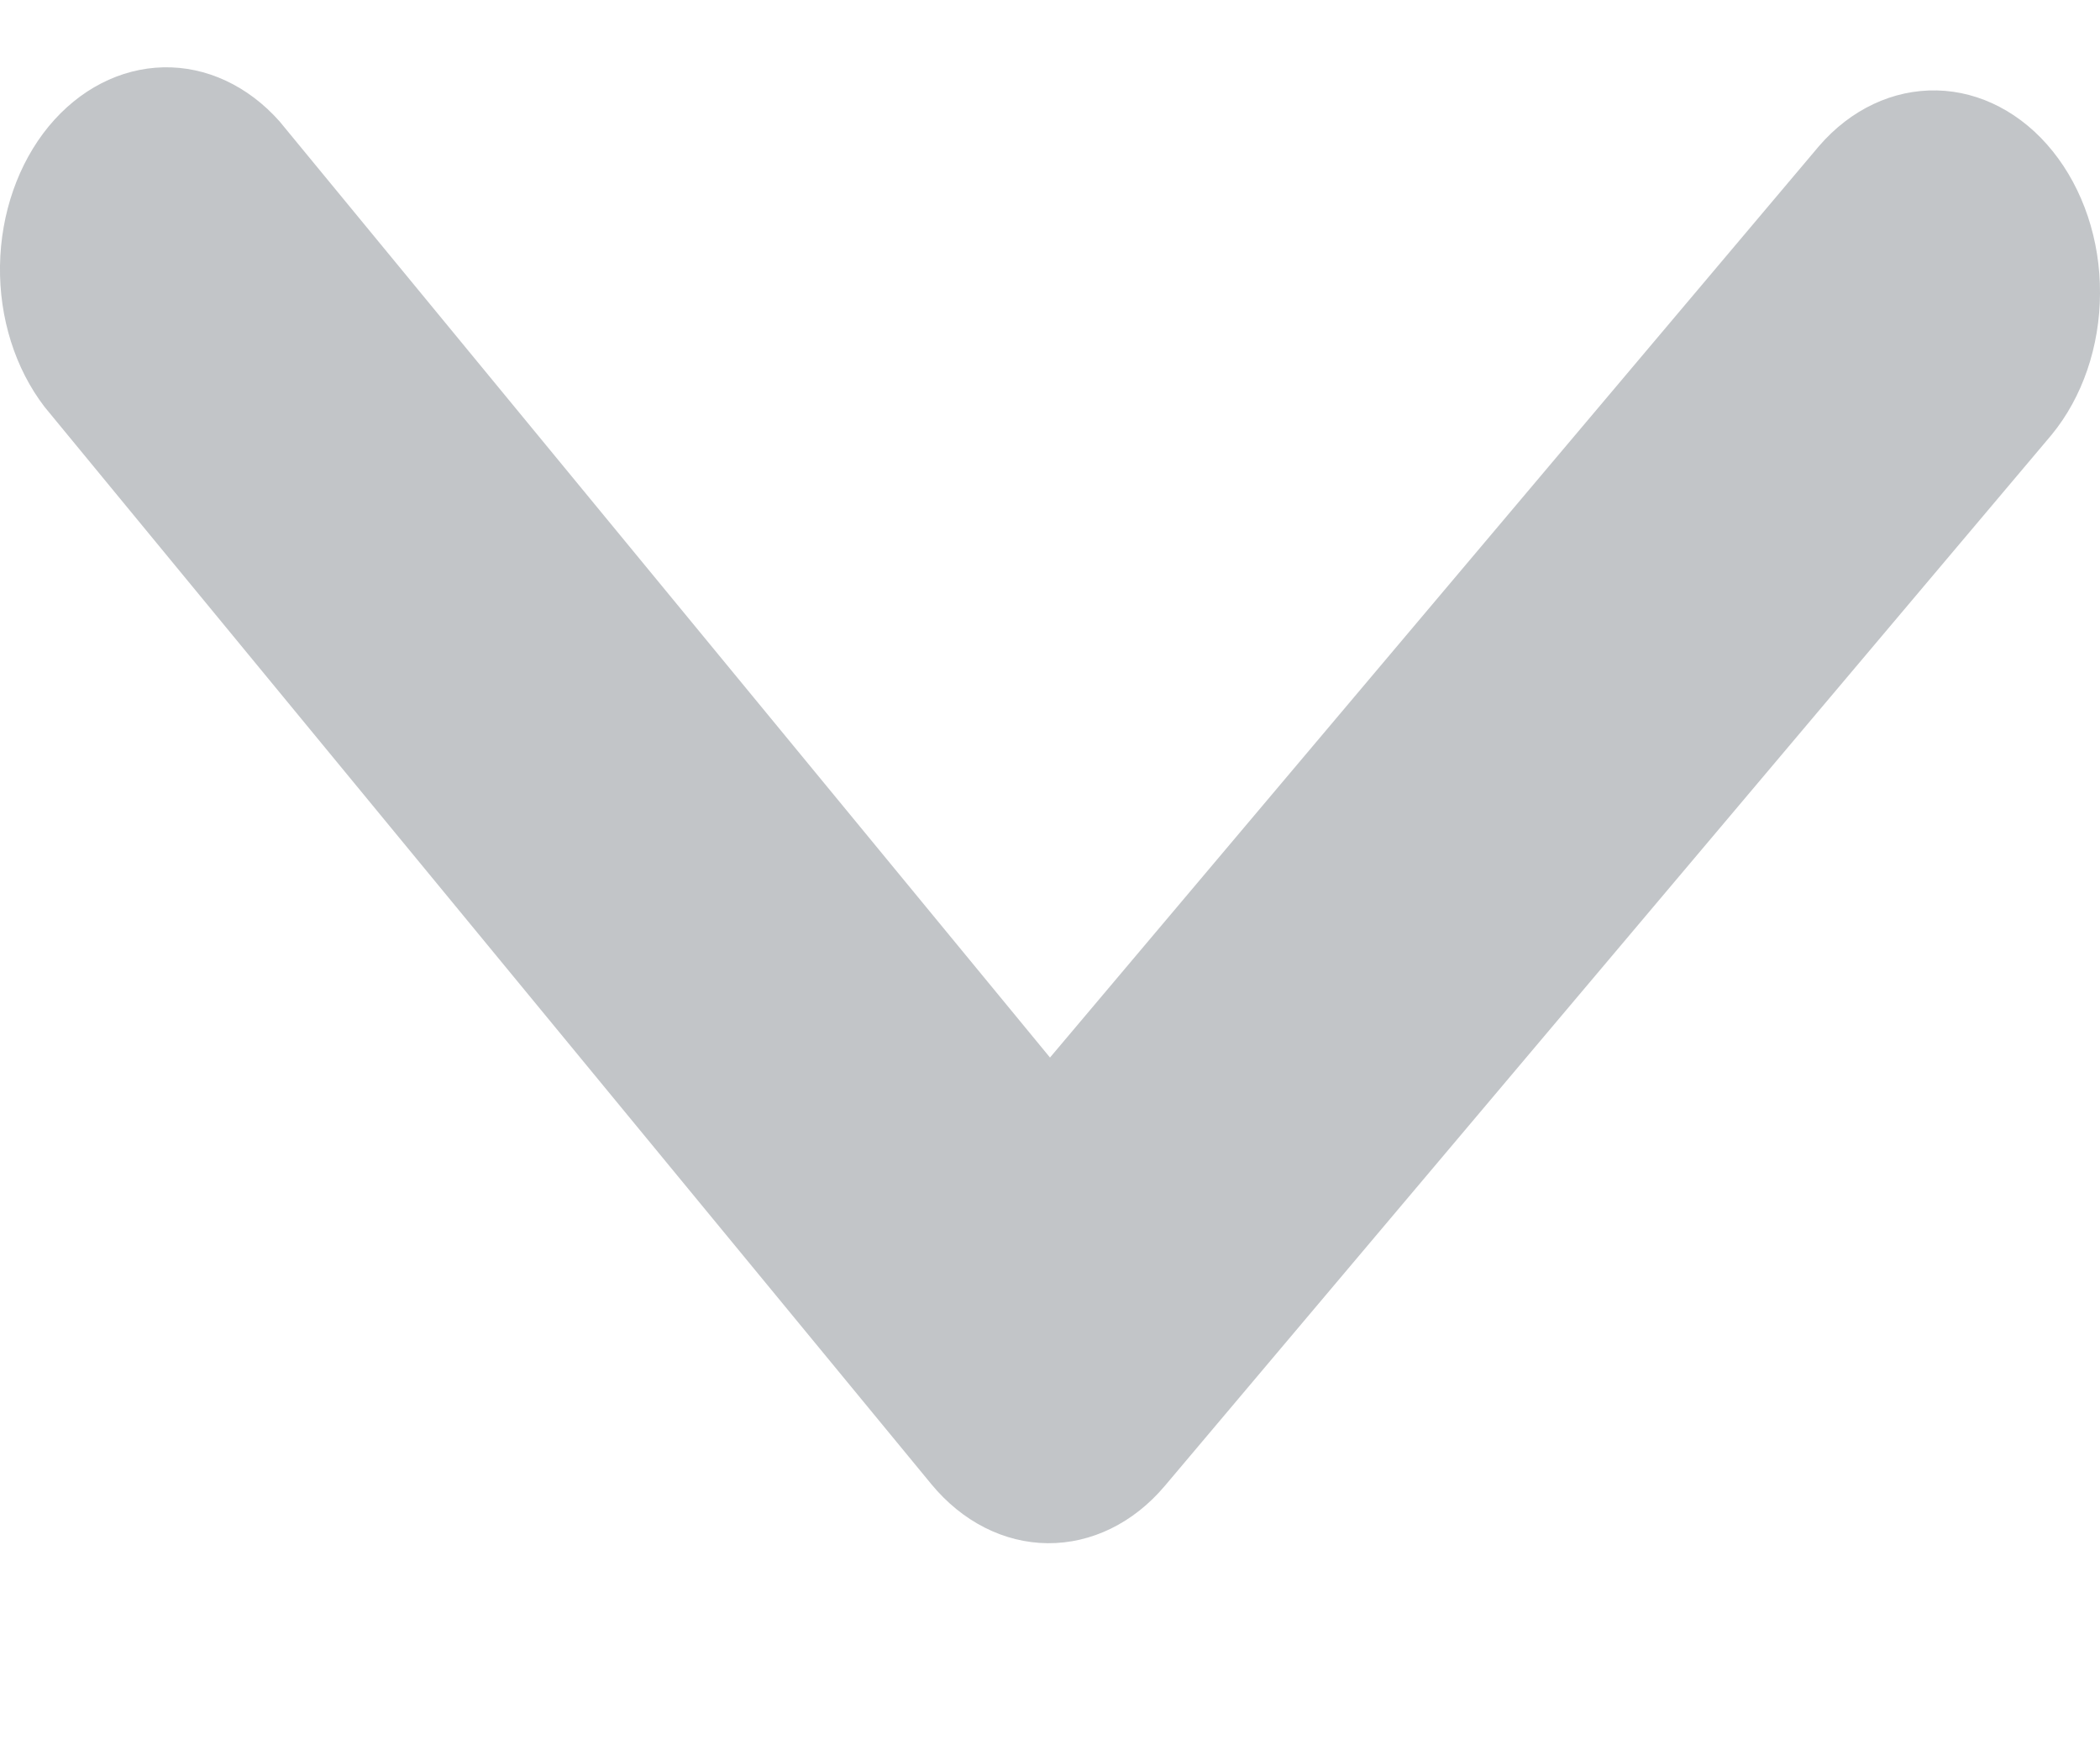 <svg xmlns="http://www.w3.org/2000/svg" width="12" height="10" viewBox="0 0 13 10" fill="none">
  <path fill-rule="evenodd" clip-rule="evenodd"
    d="M1.731 0.335C1.536 0.115 1.278 -0.006 1.011 0C0.744 0.006 0.49 0.137 0.301 0.366C0.113 0.595 0.005 0.904 0 1.228C-0.005 1.552 0.094 1.865 0.276 2.102L5.765 8.769C5.956 9.001 6.215 9.133 6.486 9.135C6.757 9.137 7.017 9.01 7.211 8.78L12.7 2.275C12.891 2.043 12.999 1.728 13 1.399C13.002 1.07 12.896 0.754 12.707 0.519C12.518 0.284 12.26 0.149 11.99 0.143C11.719 0.137 11.457 0.26 11.261 0.487L6.5 6.129L1.731 0.335Z"
    fill="#c2c5c8" />
</svg>
  